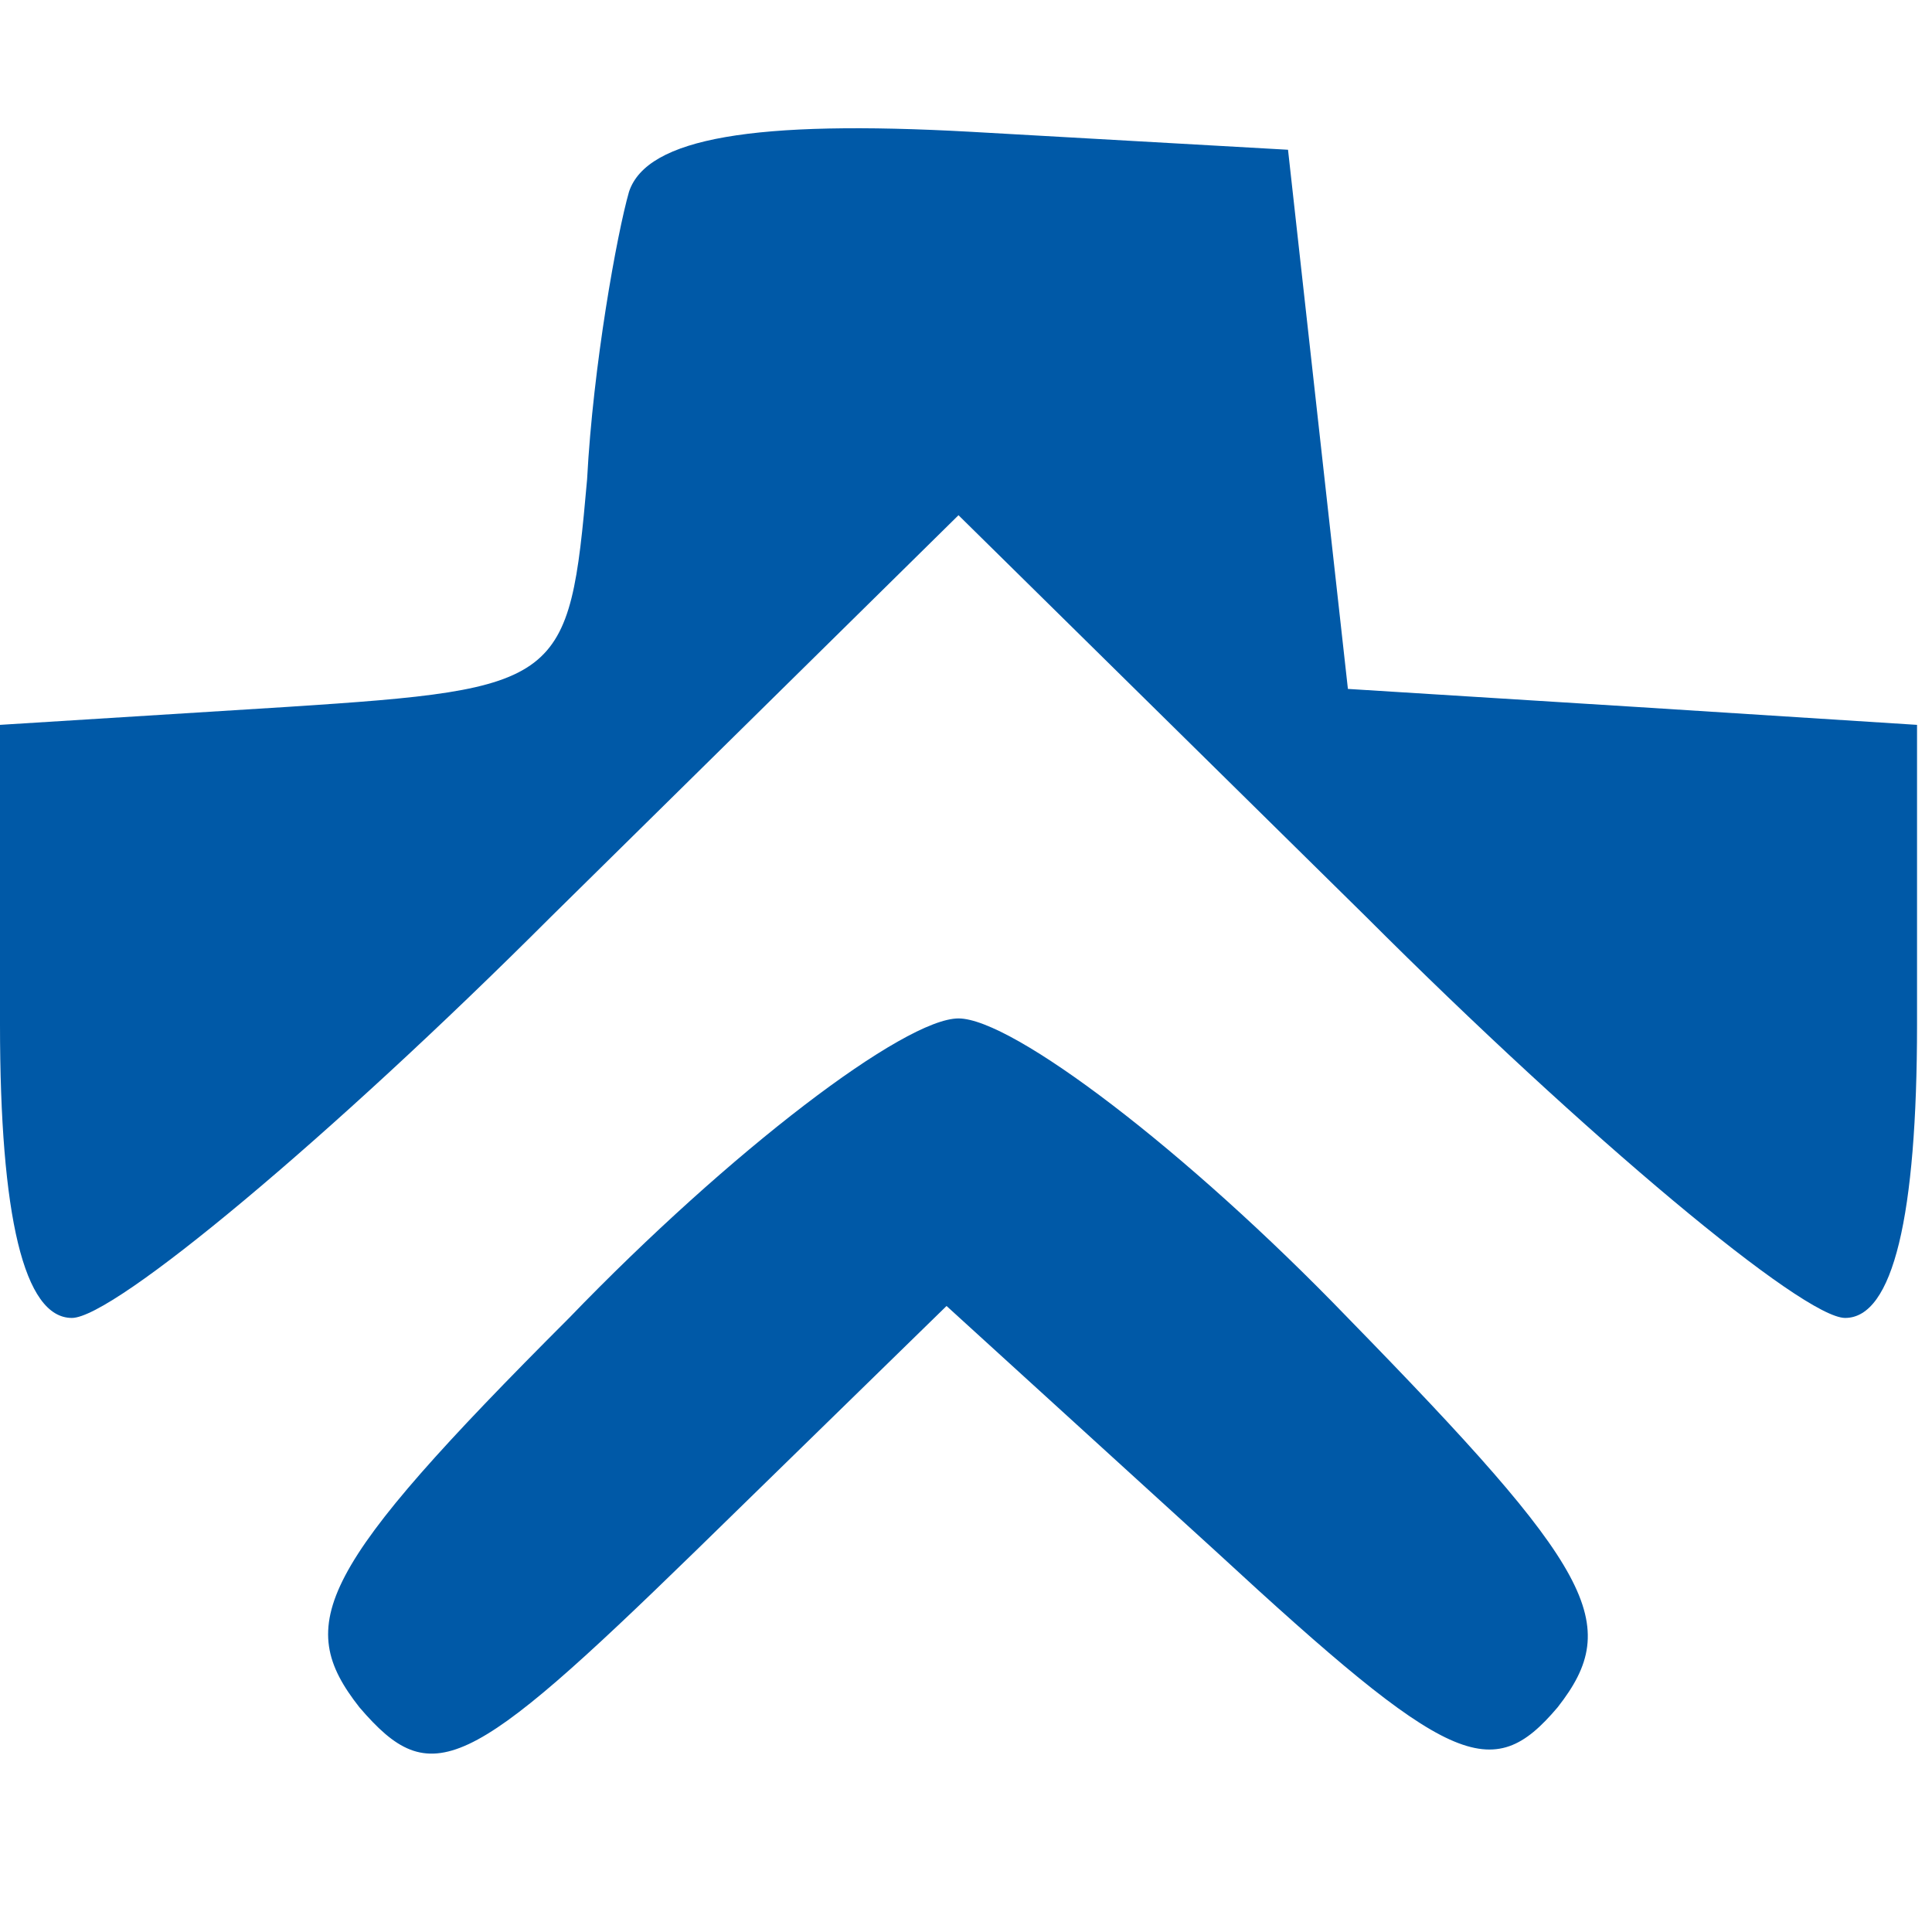 <svg width="43" height="43" viewBox="0 0 43 43" fill="none" xmlns="http://www.w3.org/2000/svg">
<g clip-path="url(#clip0_627_80)">
<path d="M14 4.267C13.733 5.2 13.2 8.133 13.067 10.667C12.667 15.2 12.533 15.333 6.4 15.733L0 16.133V22.8C0 27.067 0.533 29.333 1.6 29.333C2.533 29.333 7.333 25.333 12.267 20.4L21.333 11.467L30.4 20.4C35.333 25.333 40.133 29.333 41.067 29.333C42.133 29.333 42.667 27.067 42.667 22.8V16.133L36.4 15.733L30 15.333L29.333 9.333L28.667 3.333L21.6 2.933C16.8 2.667 14.4 3.067 14 4.267Z" fill="#0059A7"/>
<path d="M12.667 29.333C7.067 34.933 6.533 36.133 8 38C9.6 39.867 10.4 39.467 15.467 34.533L21.067 29.067L27.067 34.533C32.267 39.333 33.2 39.733 34.667 38C36.133 36.133 35.467 34.933 30 29.333C26.4 25.6 22.533 22.667 21.333 22.667C20.133 22.667 16.267 25.6 12.667 29.333Z" fill="#0059A7"/>
</g>
<defs>
<clipPath id="clip0_627_80">
<rect width="42.667" height="42.667" fill="white"/>
</clipPath>
</defs>
</svg>
